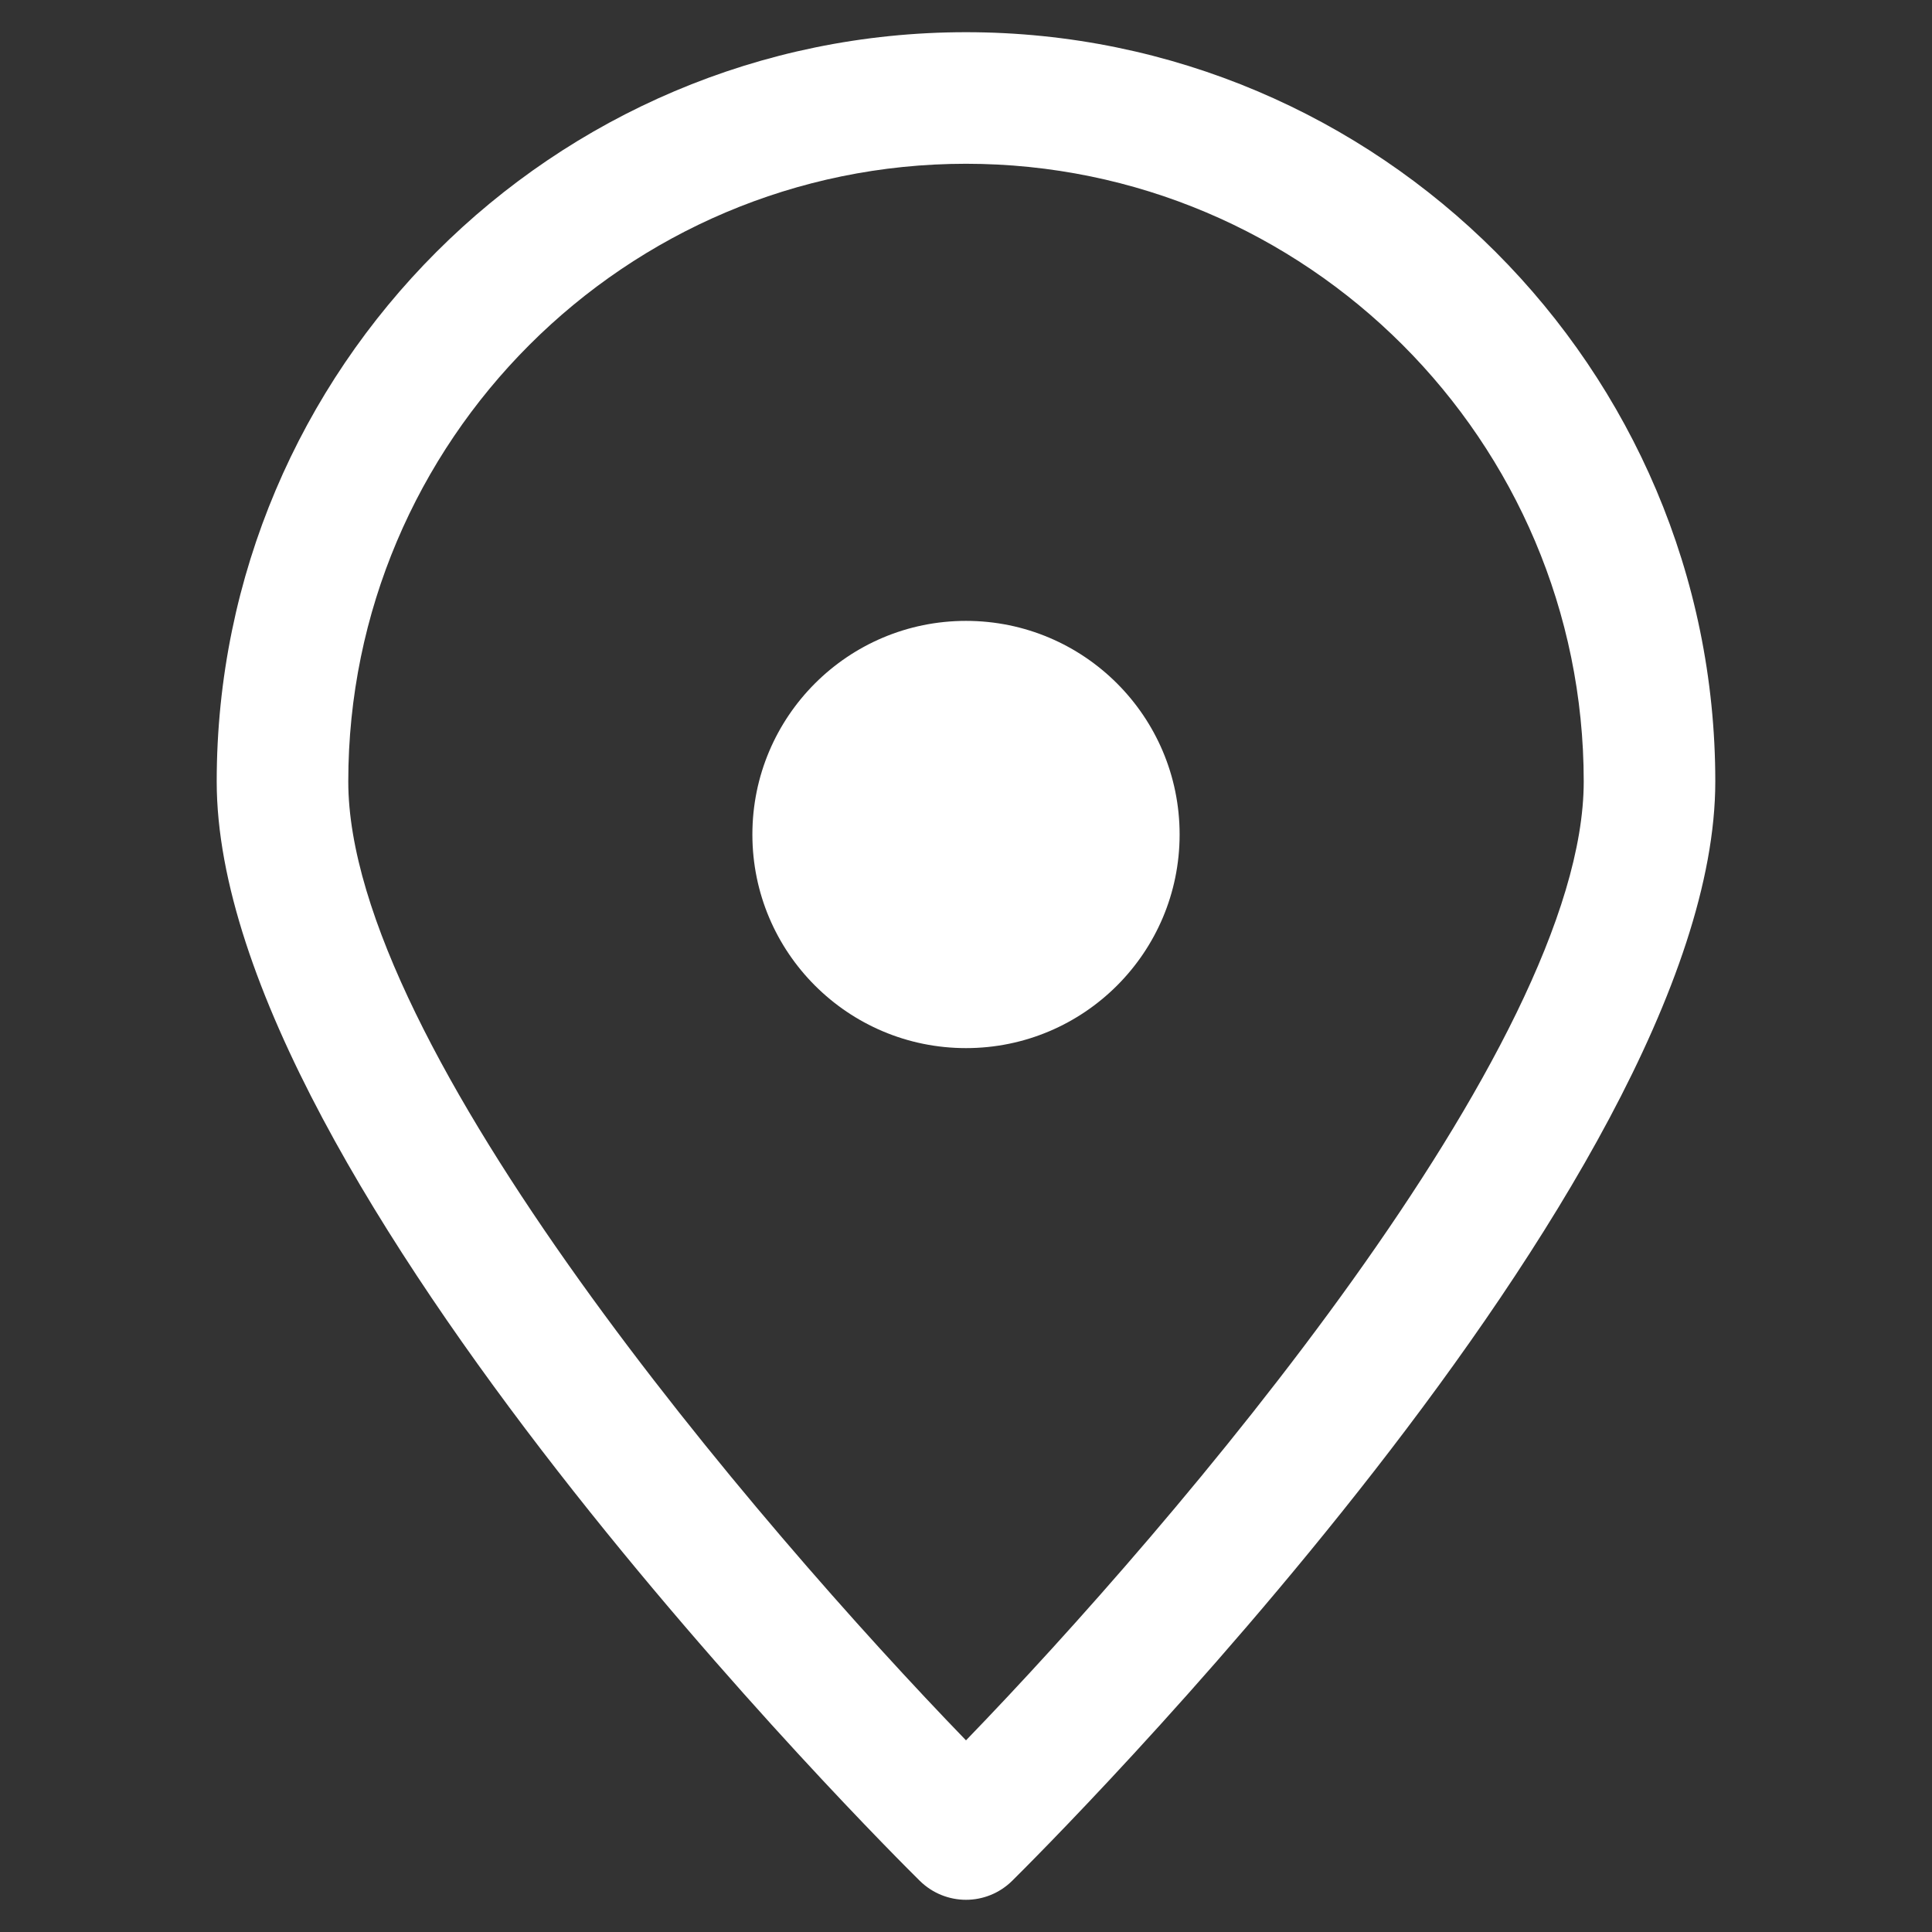 <?xml version="1.0" encoding="utf-8"?>
<!-- Generator: Adobe Illustrator 24.2.1, SVG Export Plug-In . SVG Version: 6.00 Build 0)  -->
<svg version="1.1" id="レイヤー_1" xmlns="http://www.w3.org/2000/svg" xmlns:xlink="http://www.w3.org/1999/xlink" x="0px"
	 y="0px" viewBox="0 0 30 30" style="enable-background:new 0 0 30 30;" xml:space="preserve">
<rect x="0" y="0" width="30" height="30" fill="#333333" stroke="none"/>
<style type="text/css">
	.st0{fill:#FFFFFF;}
	.st1{fill:none;}
</style>
<g>
	<path class="st0" d="M15,29.5c-0.259,0-0.519-0.099-0.718-0.295c-0.446-0.44-10.917-10.852-10.917-17.069
		C3.365,5.72,8.584,0.5,15,0.5s11.635,5.22,11.635,11.635c0,6.217-10.472,16.629-10.917,17.069C15.519,29.401,15.259,29.5,15,29.5z
		 M15,2.543c-5.29,0-9.592,4.303-9.592,9.592c0,4.124,6.367,11.557,9.592,14.889c3.225-3.334,9.592-10.769,9.592-14.889
		C24.592,6.846,20.29,2.543,15,2.543z"/>
	<circle class="st0" cx="15" cy="12.958" r="3.317"/>
</g>
<rect class="st1" width="30" height="30"/>
</svg>
